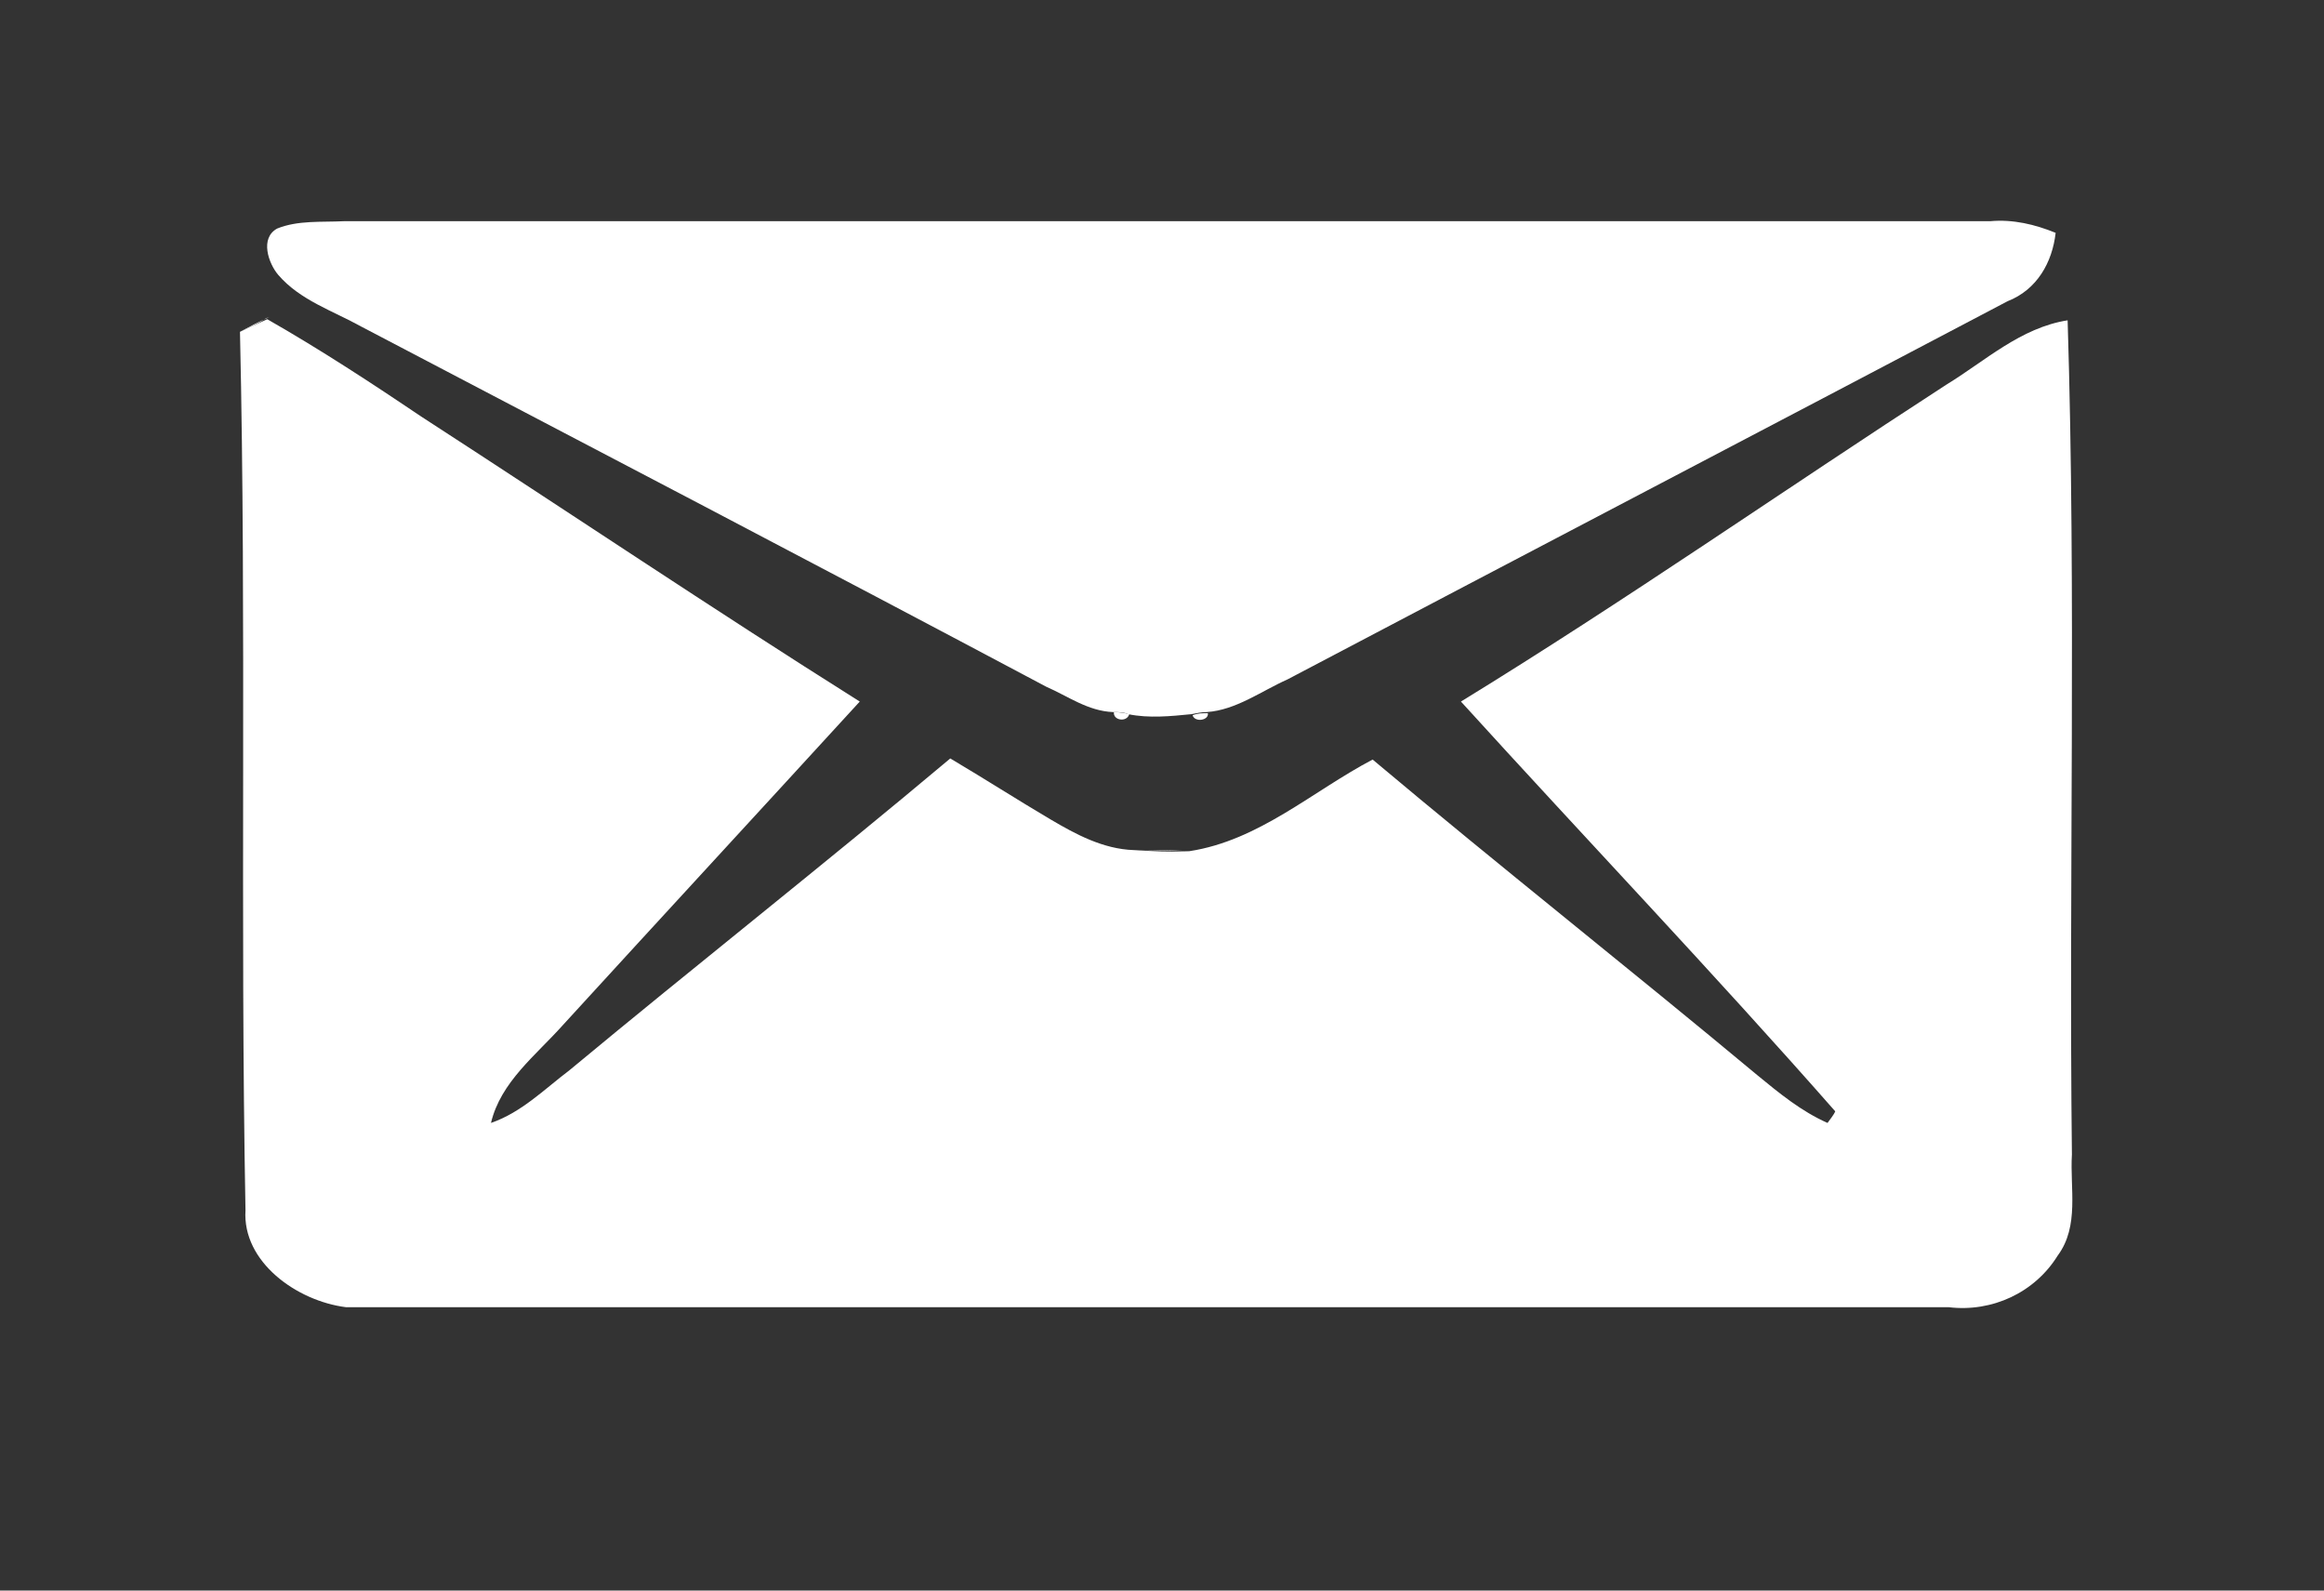 <svg width="19" height="13" viewBox="0 0 19 13" fill="none" xmlns="http://www.w3.org/2000/svg">
<rect x="0" y="0" width="19" height="13" fill="#333333" stroke="none"/>
<path d="M2.266 1.868C2.435 1.799 2.631 1.817 2.81 1.808C7.297 1.808 11.784 1.808 16.27 1.808C16.458 1.791 16.636 1.834 16.806 1.903C16.779 2.144 16.654 2.368 16.413 2.462C14.451 3.495 12.488 4.52 10.526 5.553C10.312 5.648 10.107 5.803 9.866 5.82C9.821 5.82 9.785 5.829 9.741 5.837C9.571 5.854 9.393 5.872 9.223 5.837C9.188 5.82 9.143 5.82 9.099 5.82C8.893 5.811 8.733 5.691 8.554 5.613C6.69 4.623 4.826 3.65 2.953 2.669C2.721 2.54 2.453 2.454 2.275 2.247C2.194 2.152 2.123 1.946 2.266 1.868Z" fill="white"/>
<path d="M1.962 2.712C2.043 2.669 2.123 2.626 2.203 2.591L2.176 2.6C2.114 2.643 2.043 2.677 1.962 2.712Z" fill="white"/>
<path d="M1.962 2.712C2.034 2.678 2.114 2.643 2.185 2.609C2.623 2.859 3.042 3.134 3.452 3.41C4.647 4.184 5.825 4.976 7.029 5.734C6.217 6.621 5.406 7.499 4.603 8.377C4.38 8.627 4.094 8.842 4.014 9.178C4.264 9.092 4.451 8.902 4.656 8.747C5.682 7.895 6.744 7.06 7.769 6.199C8.046 6.363 8.314 6.535 8.59 6.698C8.795 6.819 9.018 6.939 9.268 6.948C9.42 6.957 9.571 6.965 9.723 6.957C10.294 6.87 10.731 6.466 11.222 6.208C12.256 7.077 13.327 7.921 14.37 8.79C14.549 8.937 14.727 9.083 14.941 9.178C14.959 9.152 14.995 9.109 15.004 9.083C14.005 7.947 12.961 6.853 11.944 5.734C13.291 4.908 14.585 4.004 15.914 3.143C16.226 2.953 16.52 2.678 16.904 2.618C16.975 4.89 16.913 7.163 16.939 9.436C16.922 9.712 17.002 10.021 16.823 10.262C16.636 10.564 16.288 10.727 15.931 10.684C11.56 10.684 7.19 10.684 2.828 10.684C2.426 10.633 1.98 10.314 2.007 9.892C1.962 7.49 2.016 5.106 1.962 2.712Z" fill="white"/>
<path d="M9.107 5.82C9.152 5.82 9.197 5.828 9.232 5.837C9.214 5.906 9.098 5.889 9.107 5.82Z" fill="white"/>
<path d="M9.75 5.846C9.794 5.829 9.83 5.829 9.875 5.829C9.884 5.889 9.768 5.906 9.75 5.846Z" fill="white"/>
<path d="M9.259 6.948C9.411 6.948 9.562 6.948 9.714 6.956C9.562 6.956 9.411 6.948 9.259 6.948Z" fill="white"/>
</svg>
